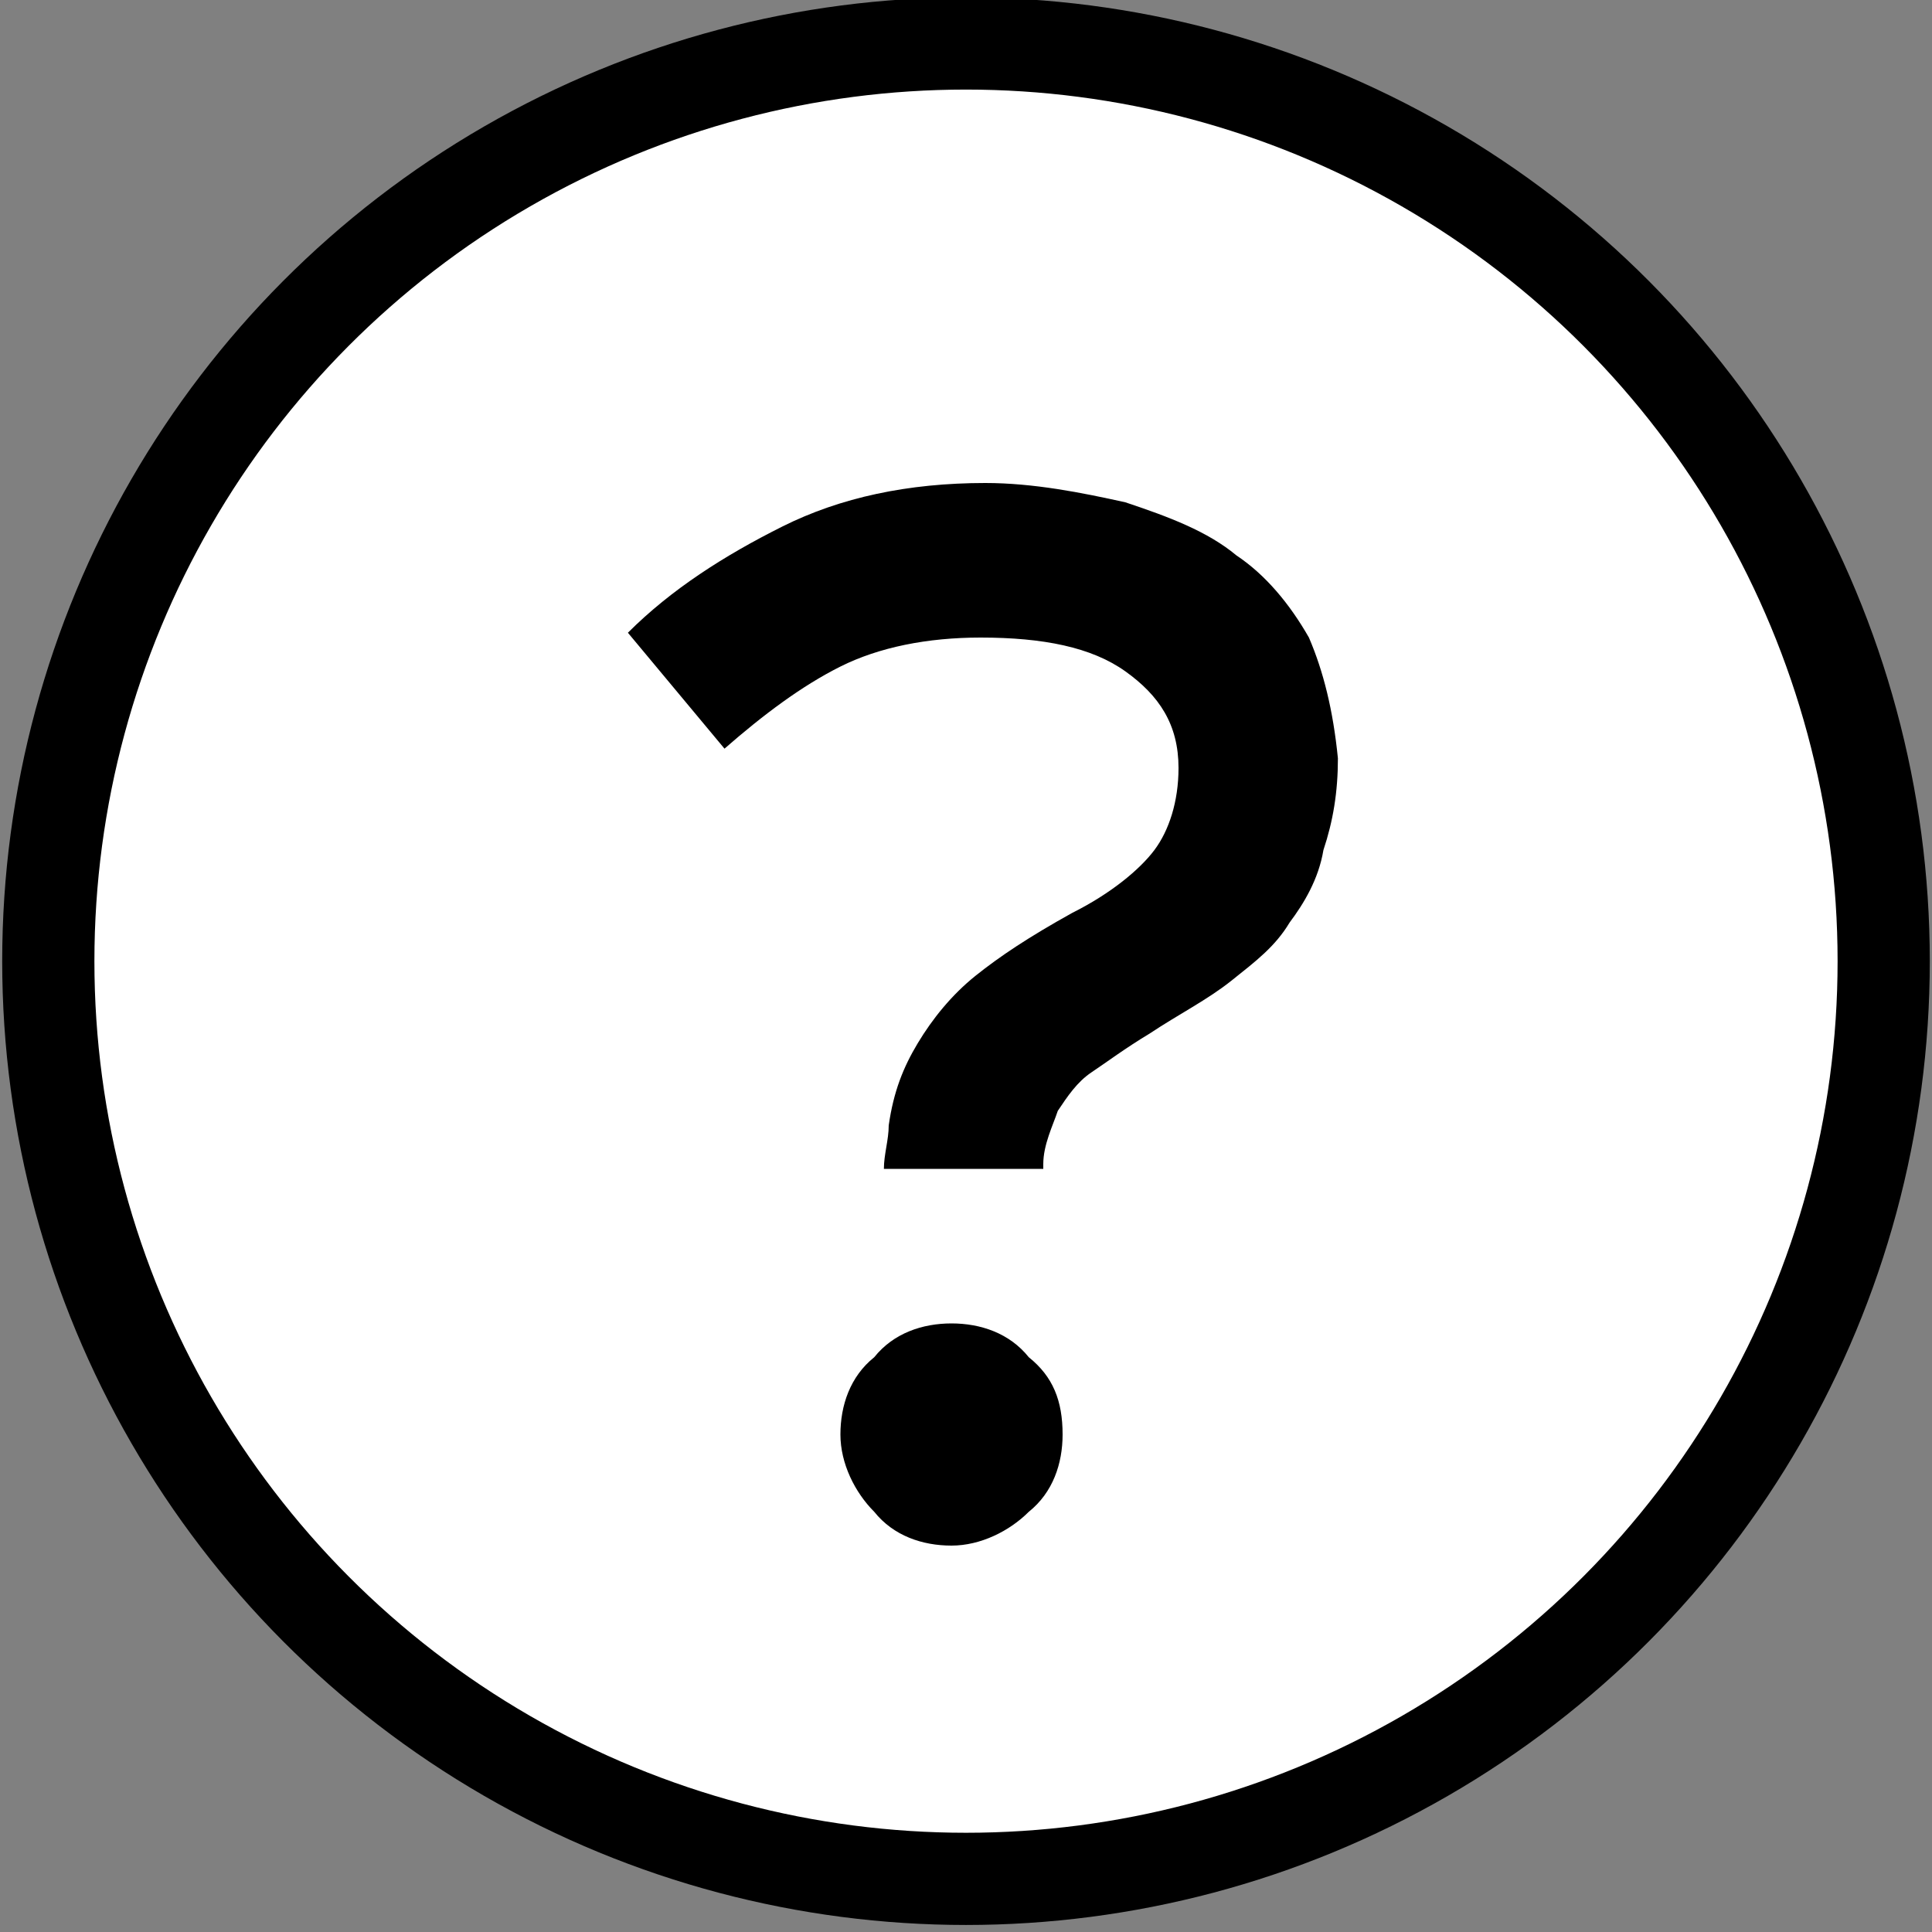 <?xml version="1.0" encoding="utf-8"?>
<!-- Generator: Adobe Illustrator 17.1.0, SVG Export Plug-In . SVG Version: 6.00 Build 0)  -->
<!DOCTYPE svg PUBLIC "-//W3C//DTD SVG 1.1//EN" "http://www.w3.org/Graphics/SVG/1.1/DTD/svg11.dtd">
<svg version="1.1" id="Layer_1" xmlns="http://www.w3.org/2000/svg" xmlns:xlink="http://www.w3.org/1999/xlink" x="0px" y="0px"
	 viewBox="0 0 40 40" enable-background="new 0 0 40 40" xml:space="preserve">
<rect x="0" y="0" width="40" height="40" fill="#808080" stroke="none"/>
<g id="Sign_up">
</g>
<g id="Error_messages">
</g>
<g id="Sign_In_error_and_hover">
</g>
<g id="Sign_In">
	<g>
		<g>
			<defs>
				<rect id="SVGID_1_" x="1.6" y="81.5" width="1920" height="1080"/>
			</defs>
			<clipPath id="SVGID_2_">
				<use xlink:href="#SVGID_1_"  overflow="visible"/>
			</clipPath>
			<g clip-path="url(#SVGID_2_)">
				<g>
					<g id="Header_4_">
					</g>
				</g>
			</g>
		</g>
	</g>
	<g id="Help_15_">
		<g>
			<path fill="#FFFFFF" d="M20,2.4c-9.7,0-17.6,7.9-17.6,17.6c0,9.7,7.9,17.6,17.6,17.6s17.6-7.9,17.6-17.6
				C37.6,10.2,29.7,2.4,20,2.4z"/>
			<g id="Group_6_19_" transform="translate(0 -9)">
				<g id="Ellipse_2_19_" transform="translate(330 23)" opacity="0.942">
					<ellipse fill="#F0F8F2" cx="-310" cy="5.9" rx="19" ry="19"/>
					<ellipse fill="none" stroke="#FCF9F9" stroke-width="1.091" cx="-310" cy="5.9" rx="18.4" ry="18.3"/>
				</g>
				<g id="Ellipse_1_19_" transform="translate(330 23)">
					<ellipse fill="#FFFFFF" stroke="#000000" stroke-width="1.909" cx="-310" cy="5.9" rx="19" ry="19"/>
				</g>
				<g>
					<path d="M22,38.7c0,0.6-0.2,1.2-0.7,1.6c-0.4,0.4-1,0.7-1.6,0.7c-0.6,0-1.2-0.2-1.6-0.7c-0.4-0.4-0.7-1-0.7-1.6
						s0.2-1.2,0.7-1.6c0.4-0.5,1-0.7,1.6-0.7c0.6,0,1.2,0.2,1.6,0.7C21.8,37.5,22,38,22,38.7z"/>
					<path d="M27.1,22.2c-0.4-0.7-0.9-1.3-1.5-1.7c-0.6-0.5-1.4-0.8-2.3-1.1c-0.9-0.2-1.9-0.4-2.9-0.4c-1.6,0-3,0.3-4.2,0.9
						s-2.3,1.3-3.2,2.2l2,2.4c0.8-0.7,1.6-1.3,2.4-1.7c0.8-0.4,1.8-0.6,2.9-0.6c1.3,0,2.3,0.2,3,0.7c0.7,0.5,1.1,1.1,1.1,2
						c0,0.7-0.2,1.3-0.5,1.7s-0.9,0.9-1.7,1.3c-0.9,0.5-1.5,0.9-2,1.3c-0.5,0.4-0.9,0.9-1.2,1.4c-0.3,0.5-0.5,1-0.6,1.7
						c0,0.3-0.1,0.6-0.1,0.9h3.3c0,0,0-0.1,0-0.1c0-0.4,0.2-0.8,0.3-1.1c0.2-0.3,0.4-0.6,0.7-0.8s0.7-0.5,1.2-0.8
						c0.6-0.4,1.2-0.7,1.7-1.1c0.5-0.4,0.9-0.7,1.2-1.2c0.3-0.4,0.6-0.9,0.7-1.5c0.2-0.6,0.3-1.2,0.3-1.9
						C27.6,23.7,27.4,22.9,27.1,22.2z"/>
				</g>
			</g>
		</g>
	</g>
</g>
</svg>

